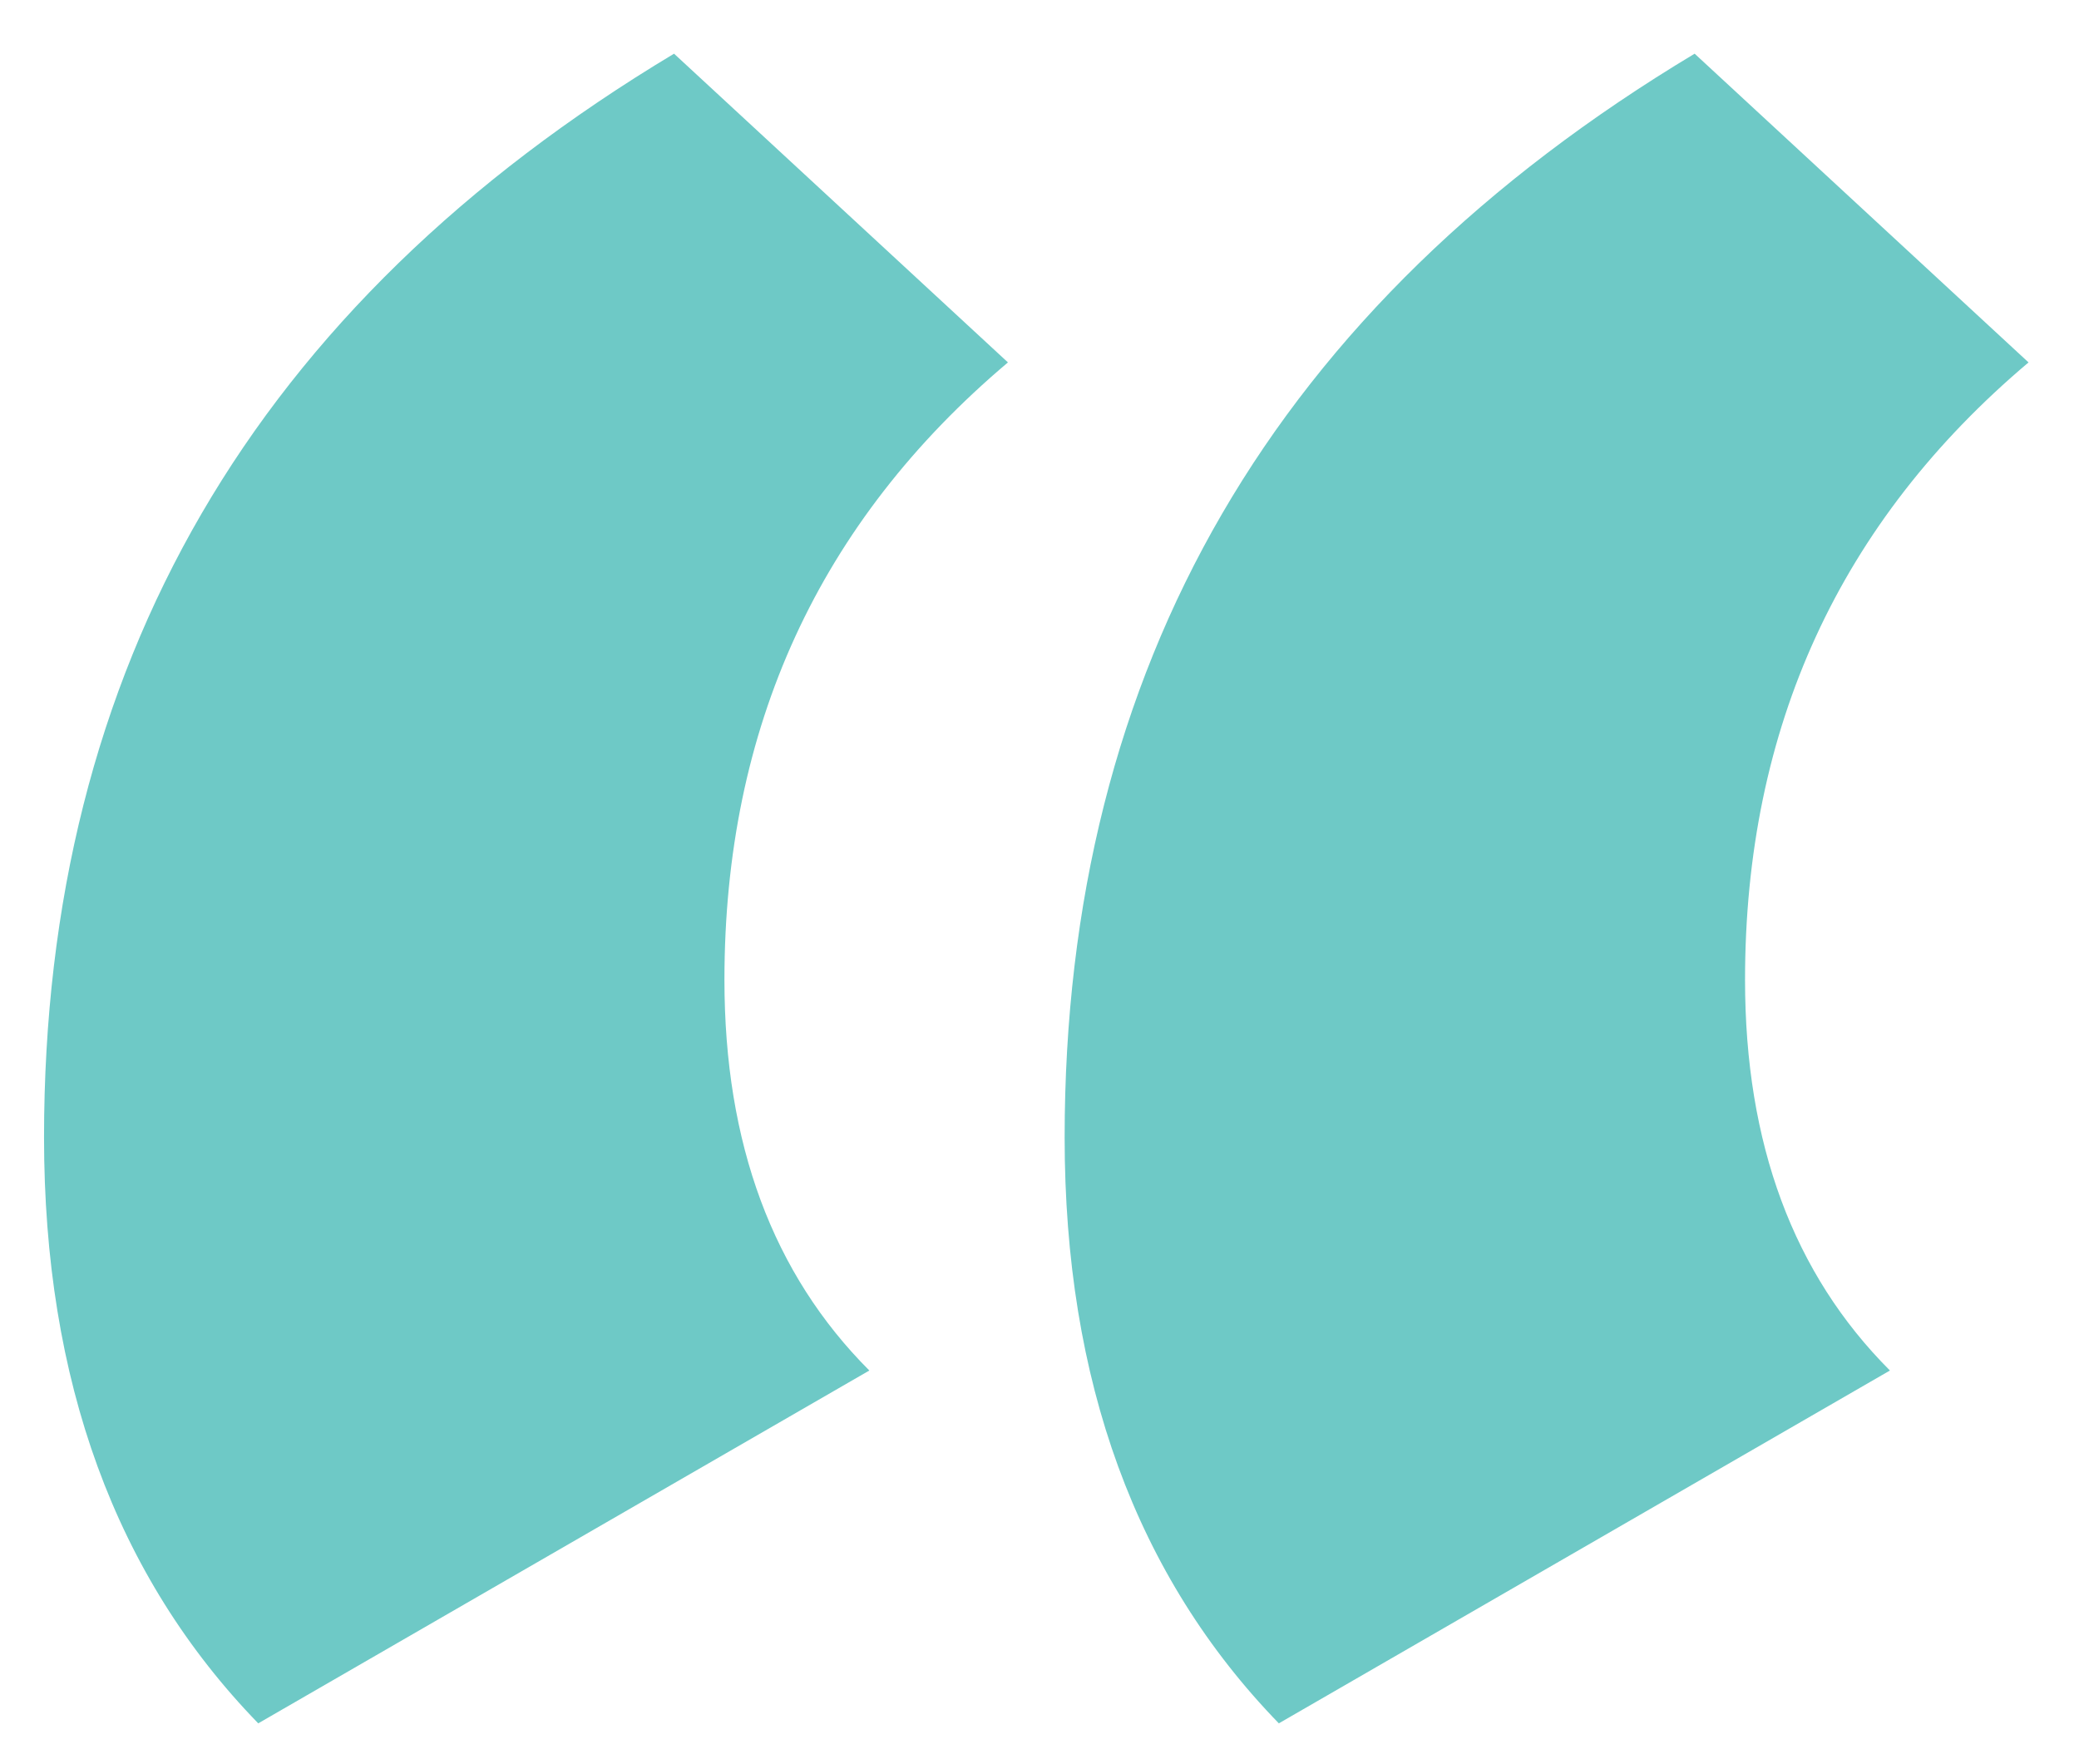 <?xml version="1.0" encoding="UTF-8"?> <svg xmlns="http://www.w3.org/2000/svg" width="33" height="28" viewBox="0 0 33 28" fill="none"> <path d="M29.999 21.752L20.299 27.352C18.033 25.018 16.899 21.918 16.899 18.052C16.899 10.585 20.233 4.852 26.899 0.852L32.199 5.752C29.199 8.285 27.699 11.552 27.699 15.552C27.699 18.152 28.466 20.218 29.999 21.752ZM13.799 21.752L4.099 27.352C1.833 25.018 0.699 21.918 0.699 18.052C0.699 10.585 4.033 4.852 10.699 0.852L15.999 5.752C12.999 8.285 11.499 11.552 11.499 15.552C11.499 18.152 12.266 20.218 13.799 21.752Z" fill="#6EC9C6"></path> </svg> 
